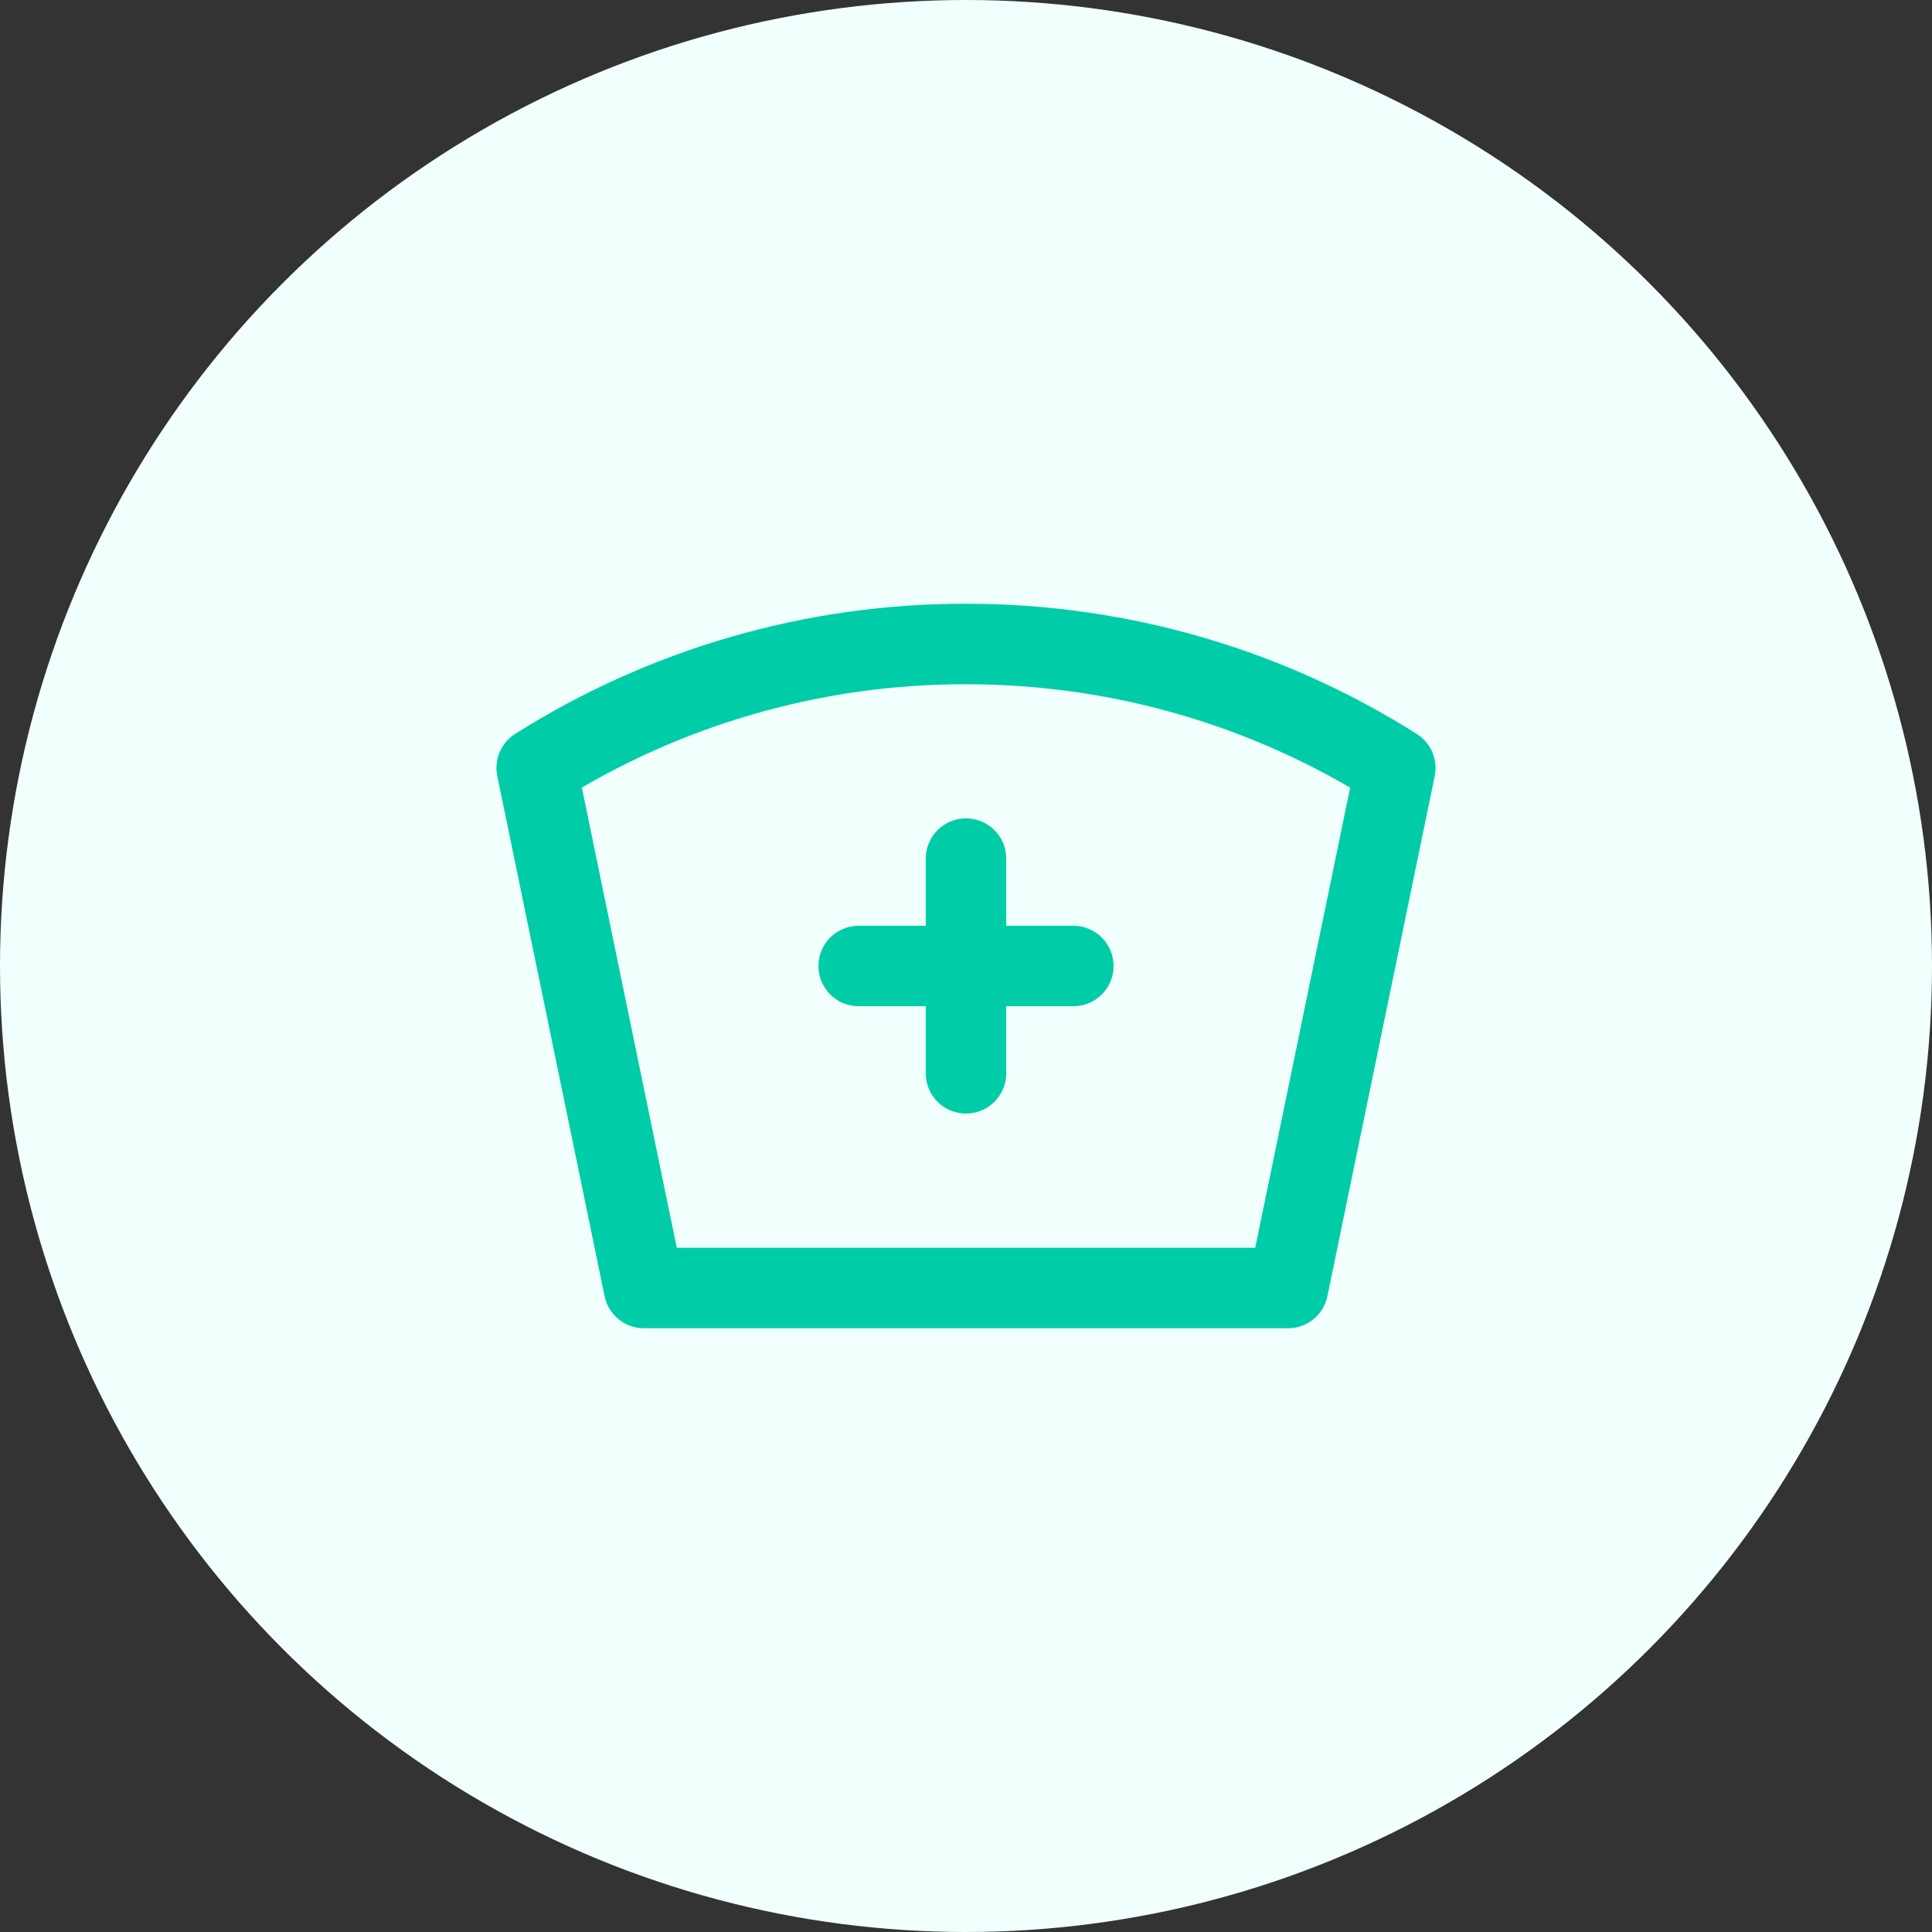 <svg width="24" height="24" viewBox="0 0 24 24" fill="none" xmlns="http://www.w3.org/2000/svg">
<rect x="0" y="0" width="24" height="24" fill="#333333" stroke="none"/>
<circle cx="12" cy="12" r="12" fill="#F1FFFD"/>
<path d="M12 8C13.961 8 15.79 8.565 17.333 9.54L16 16H8L6.667 9.539C8.263 8.531 10.112 7.997 12 8V8Z" stroke="#00CDA8" stroke-linecap="round" stroke-linejoin="round"/>
<path d="M10.667 12H13.333" stroke="#00CDA8" stroke-linecap="round" stroke-linejoin="round"/>
<path d="M12 10.666V13.333" stroke="#00CDA8" stroke-linecap="round" stroke-linejoin="round"/>
</svg>
